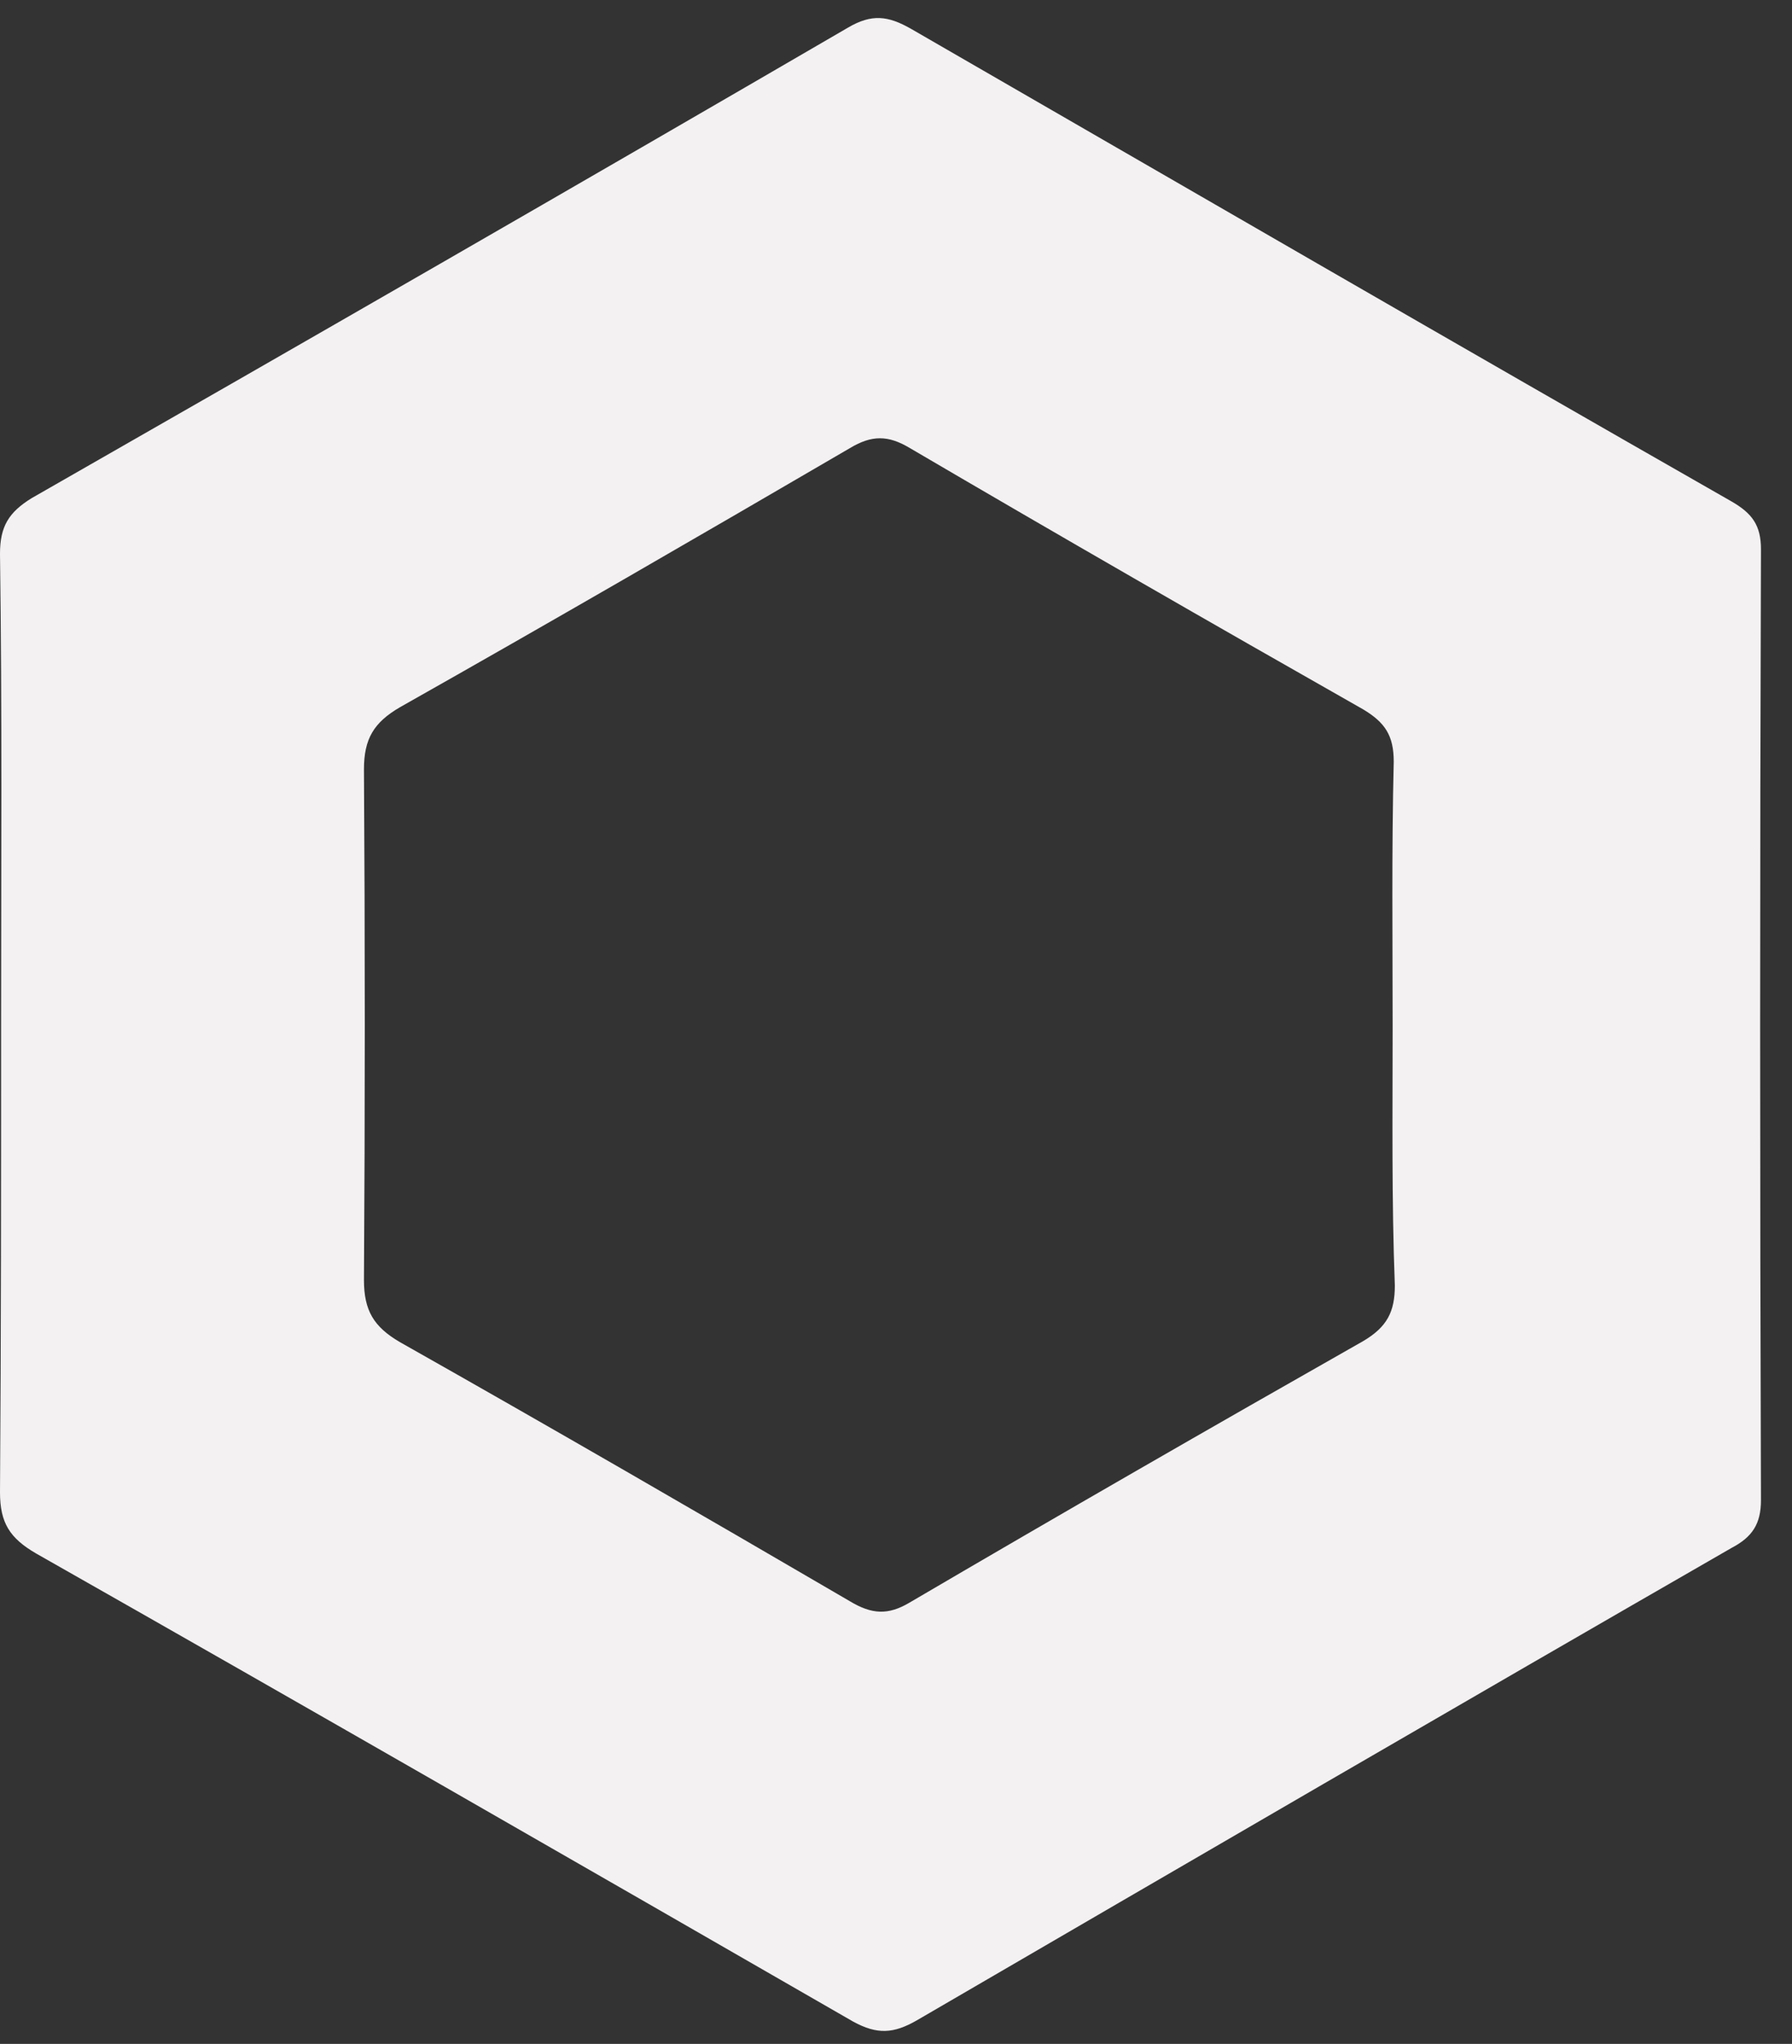 <svg width="57" height="65" viewBox="0 0 57 65" fill="none" xmlns="http://www.w3.org/2000/svg">
<rect x="0" y="0" width="57" height="65" fill="#333333" stroke="none"/>
<path d="M0.035 32.535C0.035 27.548 0.069 22.596 0 17.609C0 16.743 0.277 16.293 1.005 15.843C9.671 10.89 18.336 5.903 26.967 0.882C27.729 0.432 28.249 0.501 28.977 0.916C37.677 5.938 46.343 10.96 55.077 15.947C55.736 16.327 56.013 16.708 56.013 17.47C55.978 27.548 55.978 37.626 56.013 47.704C56.013 48.466 55.736 48.881 55.077 49.227C46.412 54.214 37.781 59.236 29.15 64.258C28.422 64.673 27.903 64.708 27.14 64.292C18.475 59.305 9.809 54.318 1.144 49.401C0.312 48.916 0 48.431 0 47.461C0.035 42.474 0.035 37.522 0.035 32.535ZM44.297 32.674C44.297 29.868 44.263 27.029 44.332 24.223C44.332 23.392 44.055 22.977 43.362 22.561C38.544 19.825 33.726 17.055 28.942 14.25C28.249 13.834 27.729 13.834 27.036 14.25C22.287 17.02 17.504 19.791 12.721 22.492C11.889 22.977 11.577 23.496 11.577 24.466C11.612 29.868 11.612 35.306 11.577 40.708C11.577 41.678 11.889 42.197 12.721 42.682C17.504 45.383 22.287 48.154 27.036 50.924C27.729 51.34 28.249 51.375 28.942 50.959C33.726 48.154 38.544 45.383 43.362 42.648C44.124 42.197 44.367 41.712 44.367 40.881C44.263 38.145 44.297 35.41 44.297 32.674Z" fill="#F3F1F1"/>
</svg>
